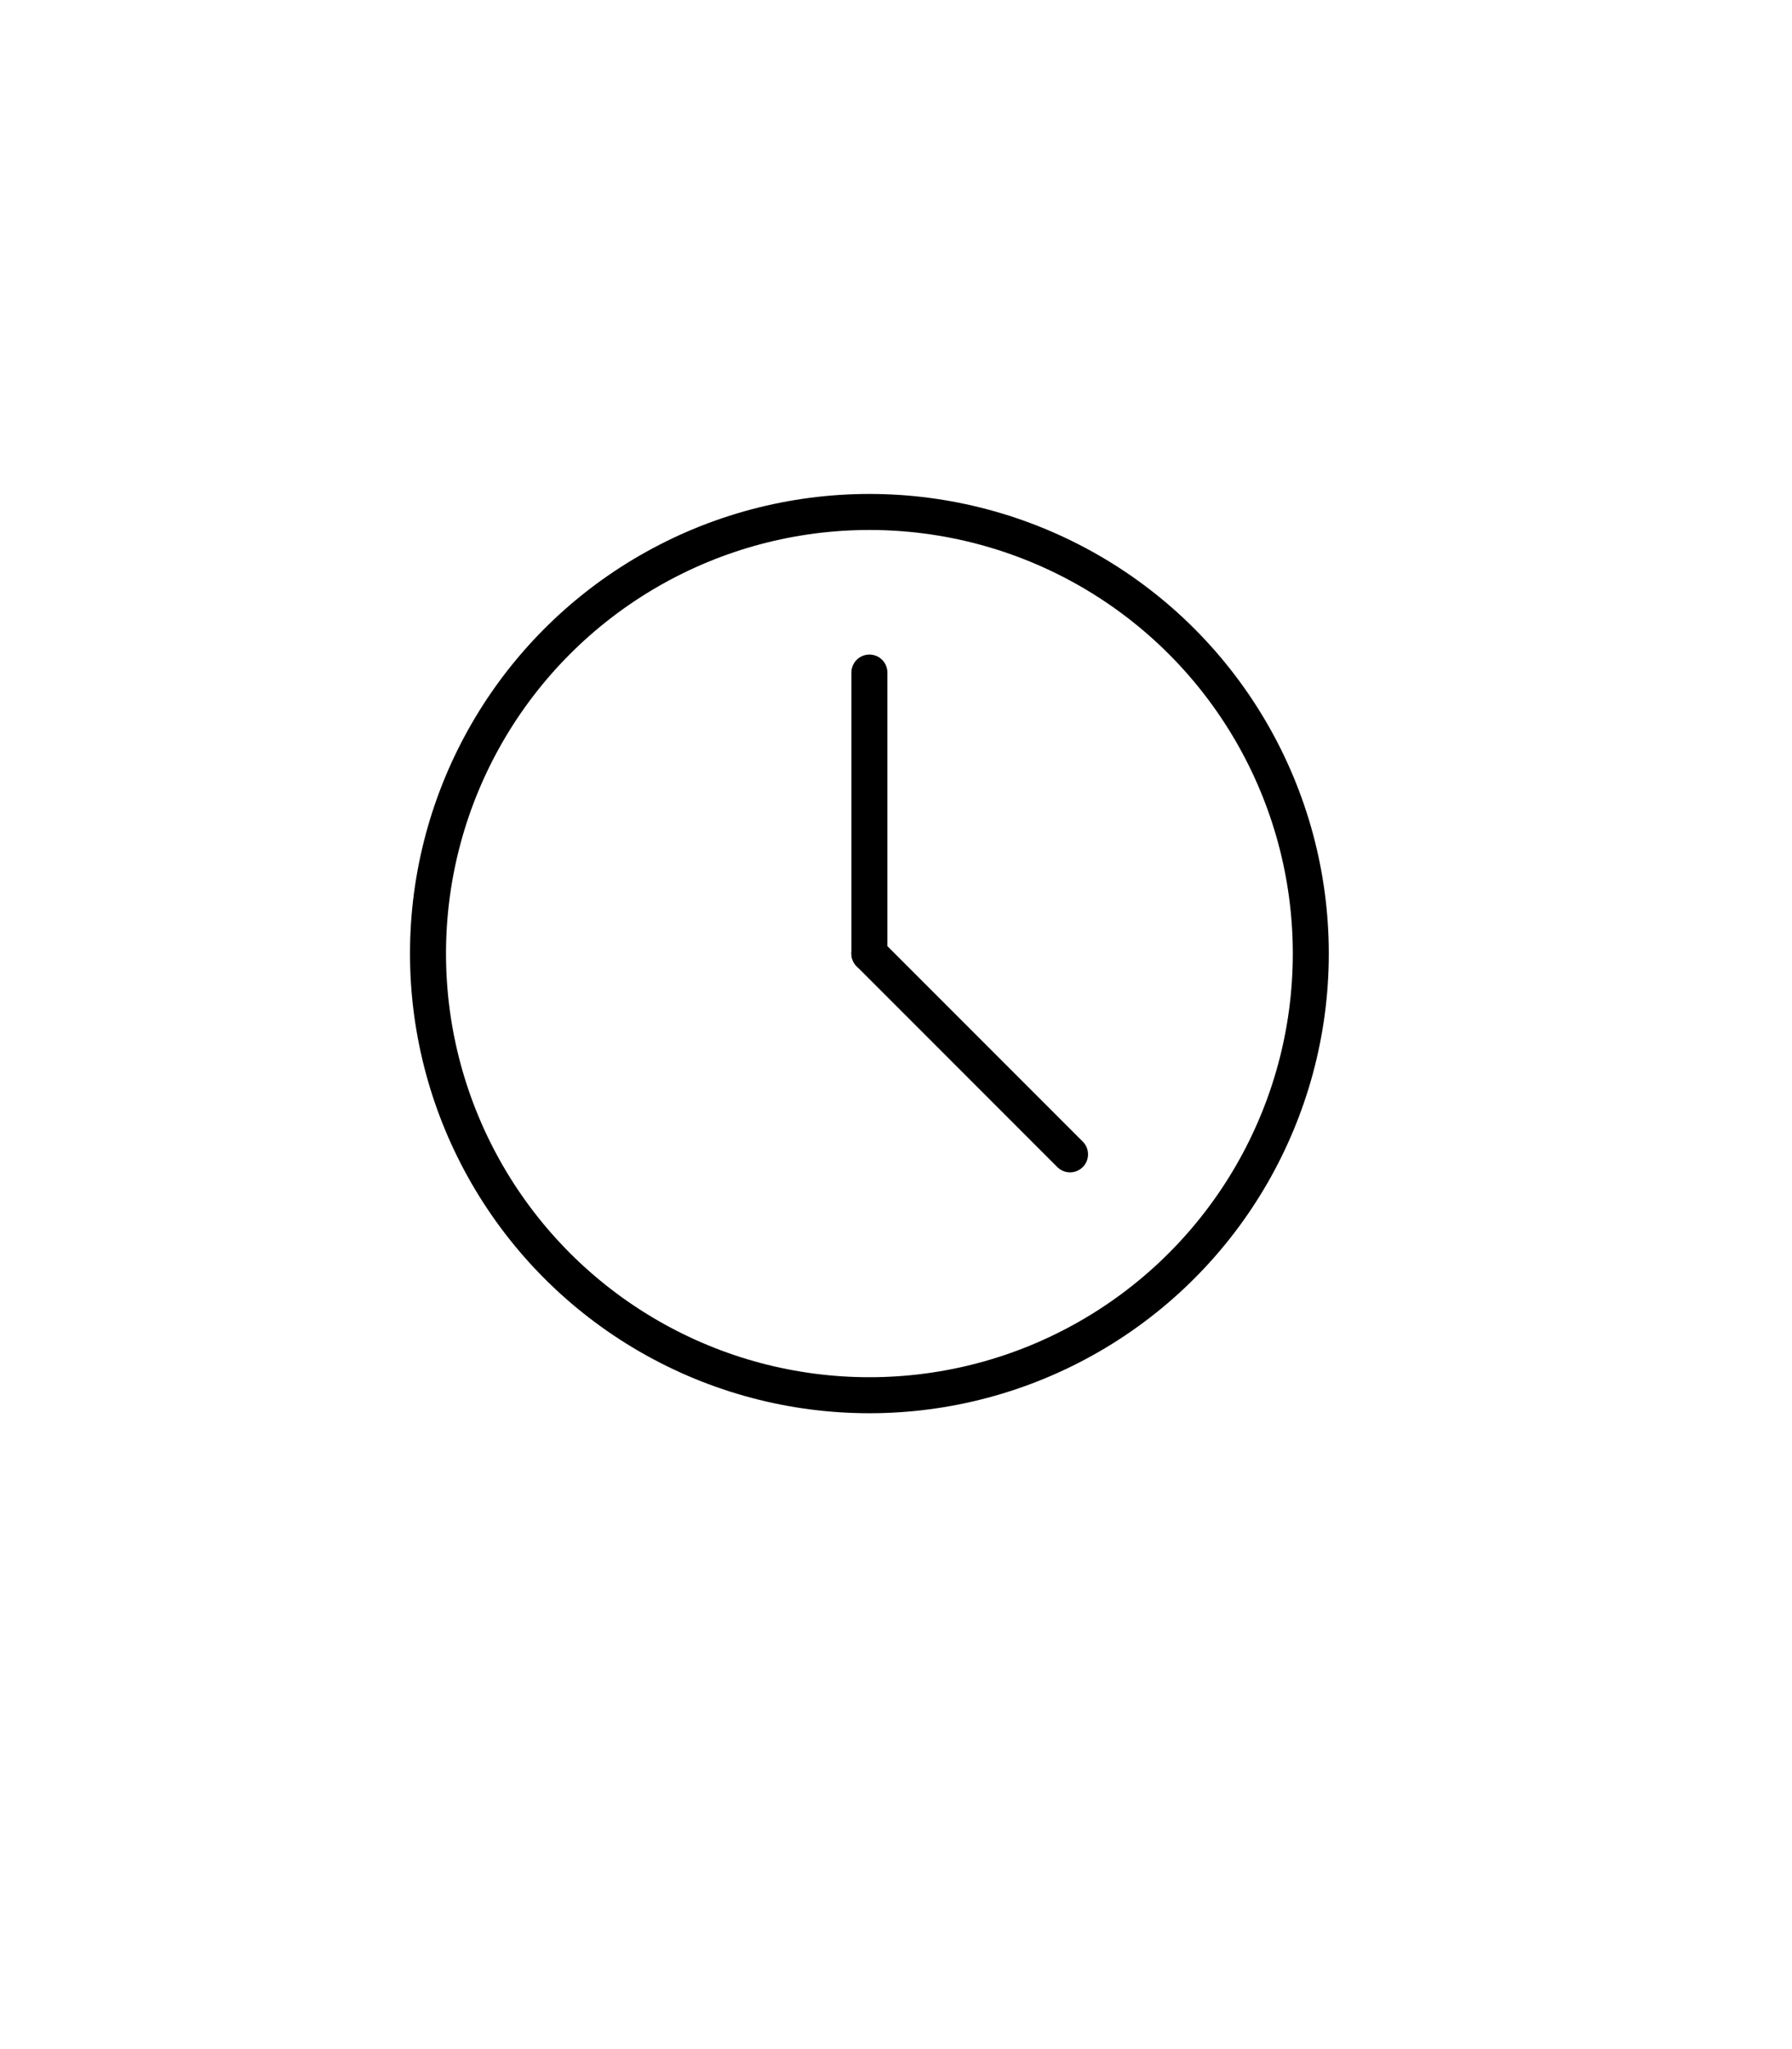 <?xml version="1.0" encoding="utf-8"?>
<!-- Generator: Adobe Illustrator 27.1.1, SVG Export Plug-In . SVG Version: 6.00 Build 0)  -->
<svg version="1.1" id="Calque_1" xmlns="http://www.w3.org/2000/svg" xmlns:xlink="http://www.w3.org/1999/xlink" x="0px" y="0px"
	 viewBox="0 0 448 512" style="enable-background:new 0 0 448 512;" xml:space="preserve">
<style type="text/css">
	.st0{fill:none;stroke:#000000;stroke-width:9;stroke-linecap:round;stroke-linejoin:round;stroke-miterlimit:10;}
</style>
<g>
	<circle class="st0" cx="217.35" cy="238.27" r="110.35"/>
	<line class="st0" x1="217.35" y1="168.05" x2="217.35" y2="238.27"/>
	<line class="st0" x1="267.51" y1="288.43" x2="217.35" y2="238.27"/>
</g>
</svg>
